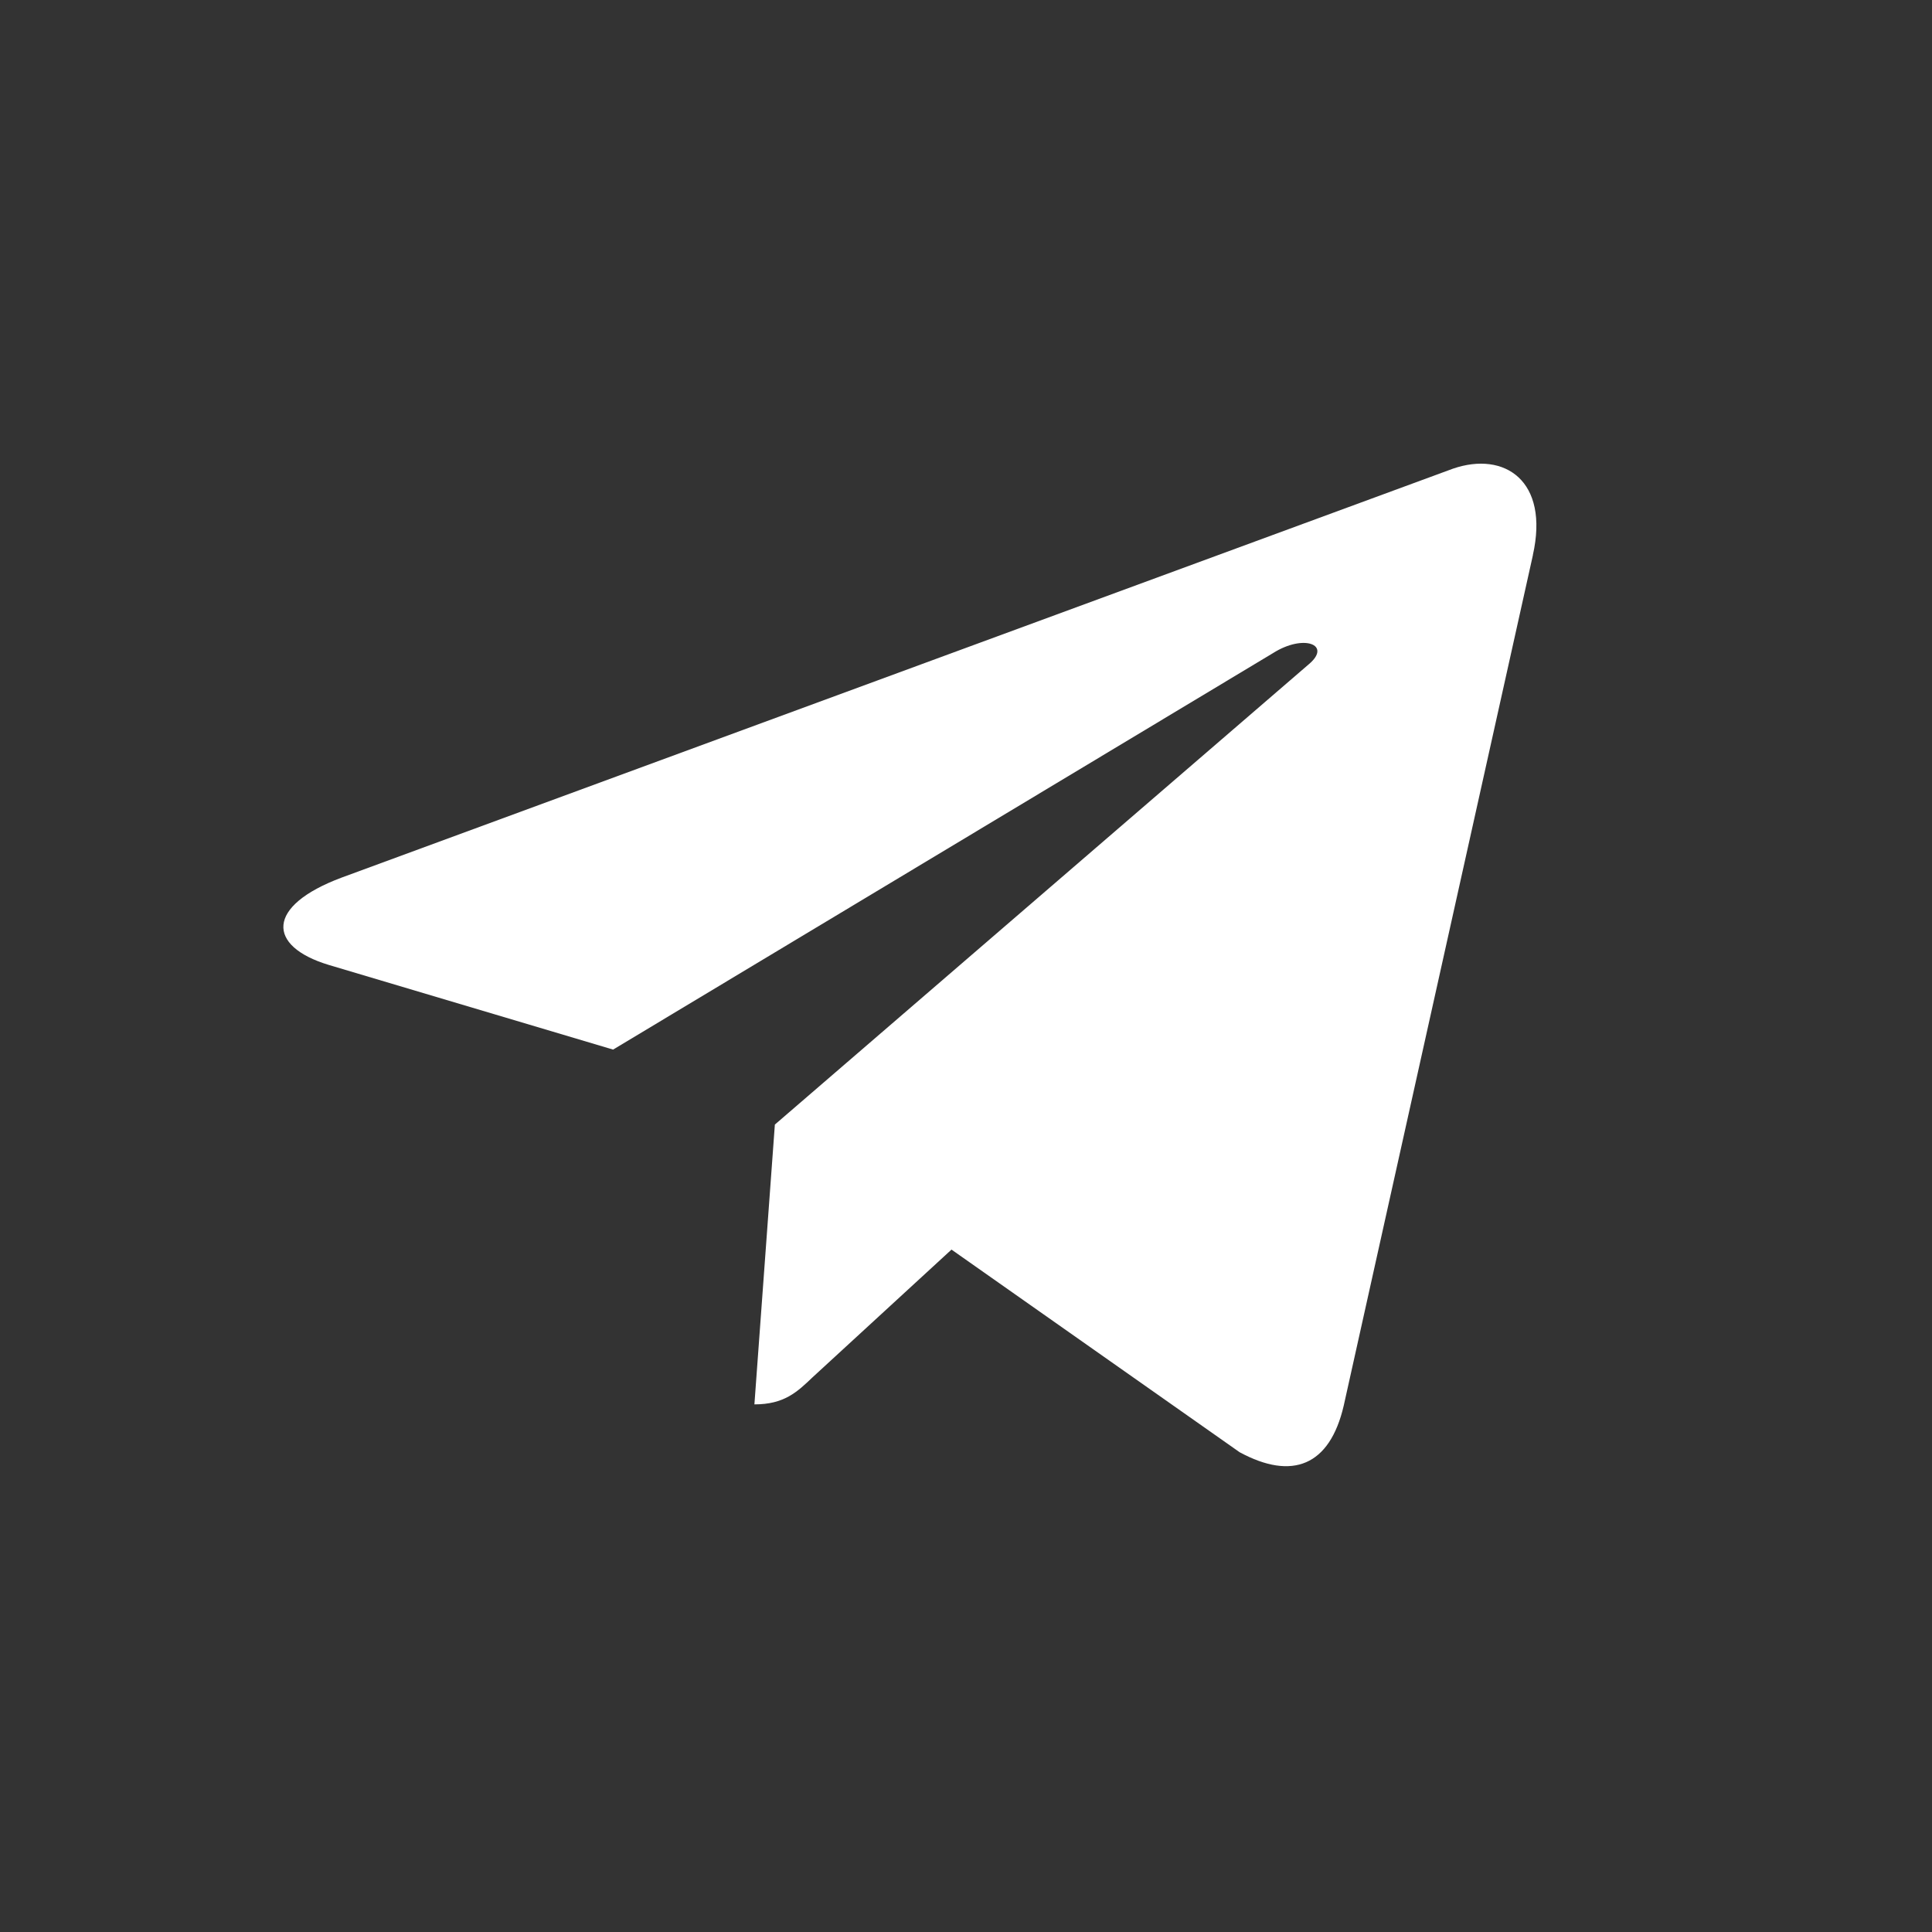 <?xml version="1.0" encoding="UTF-8"?> <svg xmlns="http://www.w3.org/2000/svg" width="75" height="75" viewBox="0 0 75 75" fill="none"><rect x="0" y="0" width="75" height="75" fill="#333333" stroke="none"/><path d="M13.265 34.067L56.403 18.194C58.405 17.504 60.154 18.66 59.505 21.549L59.508 21.546L52.163 54.568C51.619 56.909 50.161 57.478 48.122 56.375L36.937 48.509L31.542 53.468C30.945 54.038 30.442 54.518 29.286 54.518L30.08 43.656L50.81 25.784C51.712 25.026 50.609 24.599 49.419 25.353L23.801 40.745L12.758 37.457C10.361 36.731 10.308 35.17 13.265 34.067Z" fill="white"></path></svg> 
